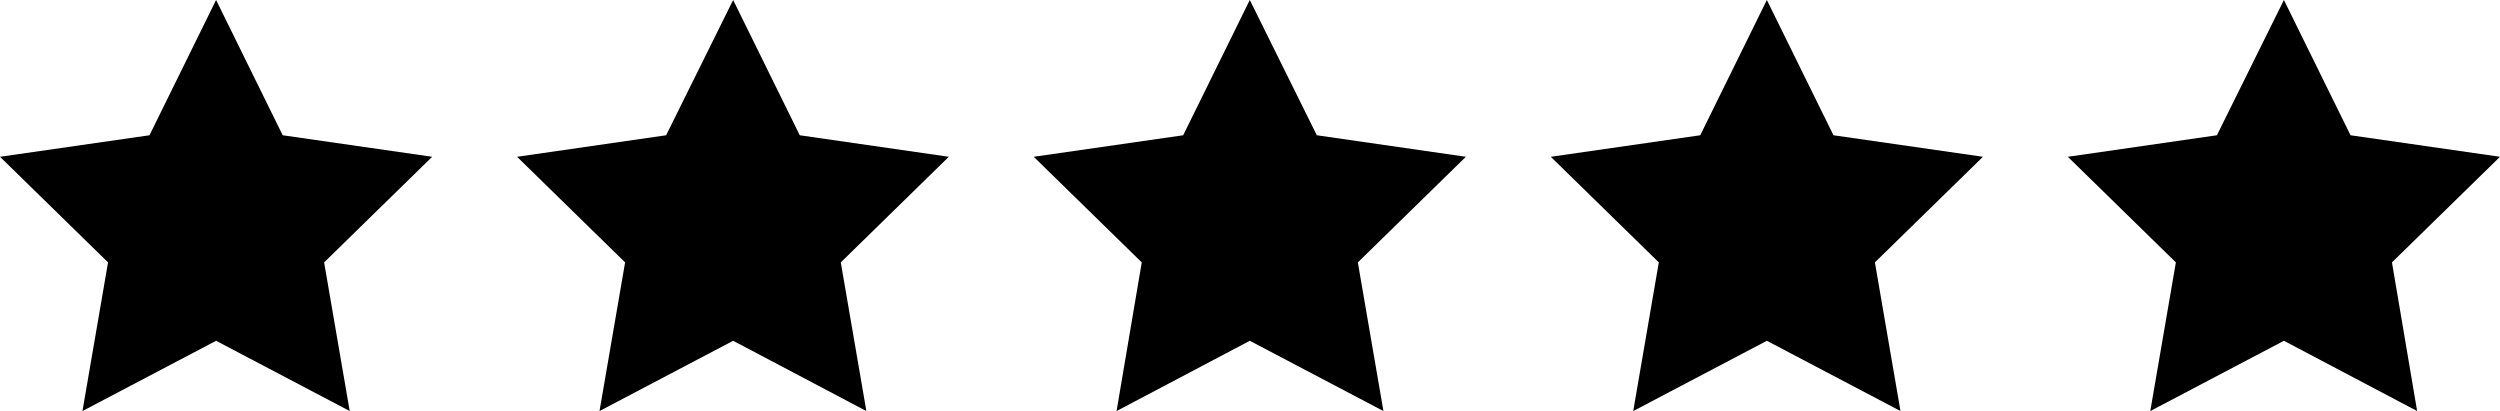 <?xml version="1.0" encoding="UTF-8"?><svg id="Layer_2" xmlns="http://www.w3.org/2000/svg" viewBox="0 0 61.55 10.12"><defs><style>.cls-1{stroke-width:0px;}</style></defs><g id="Layer_2-2"><g id="Layer_1-2"><polygon class="cls-1" points="40.21 10.12 43.5 8.39 46.79 10.12 46.16 6.46 48.82 3.86 45.14 3.33 43.5 0 41.86 3.33 38.18 3.86 40.84 6.46 40.21 10.12"/><polygon class="cls-1" points="56.23 0 54.58 3.33 50.91 3.86 53.57 6.46 52.94 10.12 56.23 8.39 59.51 10.12 58.89 6.46 61.55 3.86 57.87 3.33 56.23 0"/><polygon class="cls-1" points="2.03 10.12 5.32 8.39 8.61 10.12 7.98 6.46 10.64 3.86 6.96 3.33 5.32 0 3.68 3.33 0 3.86 2.66 6.46 2.03 10.12"/><polygon class="cls-1" points="14.76 10.12 18.05 8.39 21.33 10.12 20.7 6.46 23.36 3.86 19.69 3.33 18.05 0 16.4 3.33 12.73 3.86 15.39 6.46 14.76 10.12"/><polygon class="cls-1" points="27.49 10.12 30.77 8.39 34.06 10.12 33.43 6.46 36.09 3.86 32.42 3.33 30.77 0 29.13 3.33 25.45 3.86 28.11 6.46 27.49 10.12"/></g></g></svg>